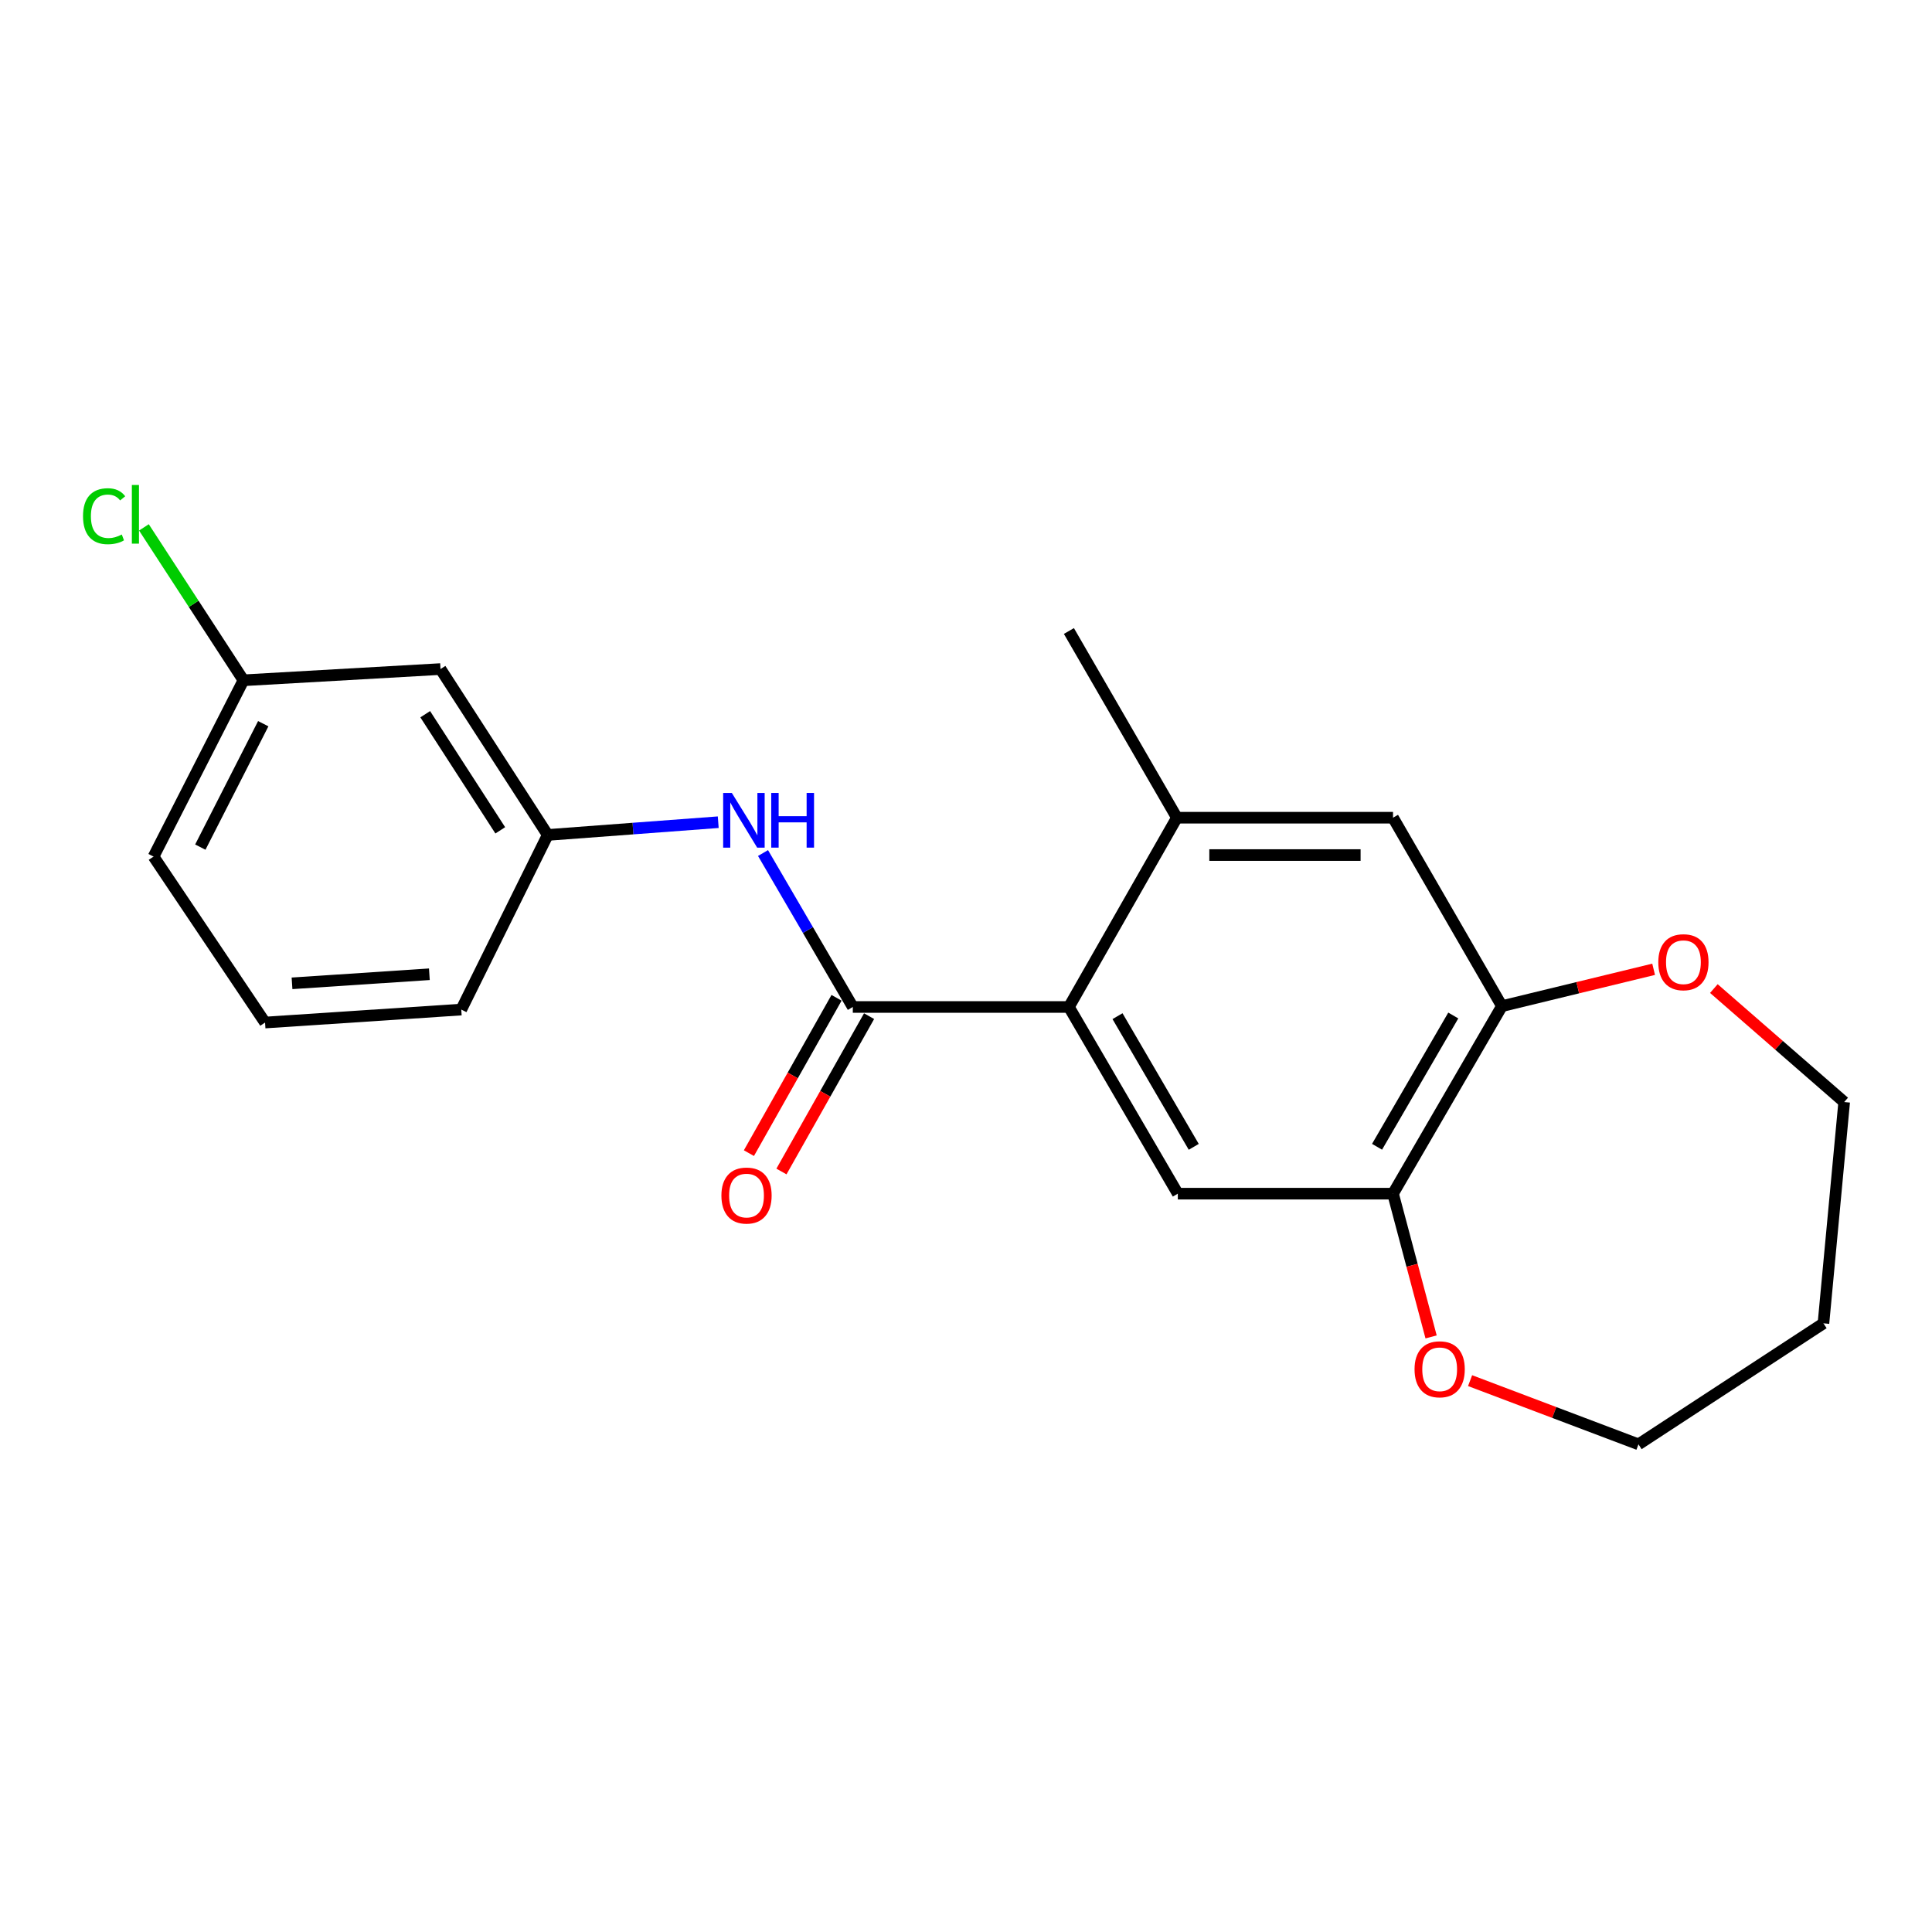 <?xml version='1.0' encoding='iso-8859-1'?>
<svg version='1.1' baseProfile='full'
              xmlns='http://www.w3.org/2000/svg'
                      xmlns:rdkit='http://www.rdkit.org/xml'
                      xmlns:xlink='http://www.w3.org/1999/xlink'
                  xml:space='preserve'
width='1000px' height='1000px' viewBox='0 0 1000 1000'>
<!-- END OF HEADER -->
<rect style='opacity:1.0;fill:#FFFFFF;stroke:none' width='1000' height='1000' x='0' y='0'> </rect>
<path class='bond-0' d='M 441.416,521.213 L 553.264,521.213' style='fill:none;fill-rule:evenodd;stroke:#000000;stroke-width:6px;stroke-linecap:butt;stroke-linejoin:miter;stroke-opacity:1' />
<path class='bond-3' d='M 441.416,521.213 L 418.176,481.372' style='fill:none;fill-rule:evenodd;stroke:#000000;stroke-width:6px;stroke-linecap:butt;stroke-linejoin:miter;stroke-opacity:1' />
<path class='bond-3' d='M 418.176,481.372 L 394.937,441.531' style='fill:none;fill-rule:evenodd;stroke:#0000FF;stroke-width:6px;stroke-linecap:butt;stroke-linejoin:miter;stroke-opacity:1' />
<path class='bond-7' d='M 432.996,516.463 L 410.317,556.663' style='fill:none;fill-rule:evenodd;stroke:#000000;stroke-width:6px;stroke-linecap:butt;stroke-linejoin:miter;stroke-opacity:1' />
<path class='bond-7' d='M 410.317,556.663 L 387.637,596.863' style='fill:none;fill-rule:evenodd;stroke:#FF0000;stroke-width:6px;stroke-linecap:butt;stroke-linejoin:miter;stroke-opacity:1' />
<path class='bond-7' d='M 449.835,525.963 L 427.156,566.163' style='fill:none;fill-rule:evenodd;stroke:#000000;stroke-width:6px;stroke-linecap:butt;stroke-linejoin:miter;stroke-opacity:1' />
<path class='bond-7' d='M 427.156,566.163 L 404.477,606.364' style='fill:none;fill-rule:evenodd;stroke:#FF0000;stroke-width:6px;stroke-linecap:butt;stroke-linejoin:miter;stroke-opacity:1' />
<path class='bond-1' d='M 553.264,521.213 L 609.634,617.841' style='fill:none;fill-rule:evenodd;stroke:#000000;stroke-width:6px;stroke-linecap:butt;stroke-linejoin:miter;stroke-opacity:1' />
<path class='bond-1' d='M 578.42,525.965 L 617.879,593.605' style='fill:none;fill-rule:evenodd;stroke:#000000;stroke-width:6px;stroke-linecap:butt;stroke-linejoin:miter;stroke-opacity:1' />
<path class='bond-2' d='M 553.264,521.213 L 609.161,423.242' style='fill:none;fill-rule:evenodd;stroke:#000000;stroke-width:6px;stroke-linecap:butt;stroke-linejoin:miter;stroke-opacity:1' />
<path class='bond-4' d='M 609.634,617.841 L 721.02,617.841' style='fill:none;fill-rule:evenodd;stroke:#000000;stroke-width:6px;stroke-linecap:butt;stroke-linejoin:miter;stroke-opacity:1' />
<path class='bond-6' d='M 609.161,423.242 L 721.02,423.242' style='fill:none;fill-rule:evenodd;stroke:#000000;stroke-width:6px;stroke-linecap:butt;stroke-linejoin:miter;stroke-opacity:1' />
<path class='bond-6' d='M 625.94,442.577 L 704.242,442.577' style='fill:none;fill-rule:evenodd;stroke:#000000;stroke-width:6px;stroke-linecap:butt;stroke-linejoin:miter;stroke-opacity:1' />
<path class='bond-15' d='M 609.161,423.242 L 553.264,326.604' style='fill:none;fill-rule:evenodd;stroke:#000000;stroke-width:6px;stroke-linecap:butt;stroke-linejoin:miter;stroke-opacity:1' />
<path class='bond-8' d='M 371.76,425.568 L 327.629,428.868' style='fill:none;fill-rule:evenodd;stroke:#0000FF;stroke-width:6px;stroke-linecap:butt;stroke-linejoin:miter;stroke-opacity:1' />
<path class='bond-8' d='M 327.629,428.868 L 283.498,432.168' style='fill:none;fill-rule:evenodd;stroke:#000000;stroke-width:6px;stroke-linecap:butt;stroke-linejoin:miter;stroke-opacity:1' />
<path class='bond-9' d='M 721.02,617.841 L 730.878,654.915' style='fill:none;fill-rule:evenodd;stroke:#000000;stroke-width:6px;stroke-linecap:butt;stroke-linejoin:miter;stroke-opacity:1' />
<path class='bond-9' d='M 730.878,654.915 L 740.735,691.989' style='fill:none;fill-rule:evenodd;stroke:#FF0000;stroke-width:6px;stroke-linecap:butt;stroke-linejoin:miter;stroke-opacity:1' />
<path class='bond-21' d='M 721.02,617.841 L 777.39,520.773' style='fill:none;fill-rule:evenodd;stroke:#000000;stroke-width:6px;stroke-linecap:butt;stroke-linejoin:miter;stroke-opacity:1' />
<path class='bond-21' d='M 712.757,593.572 L 752.215,525.624' style='fill:none;fill-rule:evenodd;stroke:#000000;stroke-width:6px;stroke-linecap:butt;stroke-linejoin:miter;stroke-opacity:1' />
<path class='bond-5' d='M 777.39,520.773 L 721.02,423.242' style='fill:none;fill-rule:evenodd;stroke:#000000;stroke-width:6px;stroke-linecap:butt;stroke-linejoin:miter;stroke-opacity:1' />
<path class='bond-10' d='M 777.39,520.773 L 816.653,511.238' style='fill:none;fill-rule:evenodd;stroke:#000000;stroke-width:6px;stroke-linecap:butt;stroke-linejoin:miter;stroke-opacity:1' />
<path class='bond-10' d='M 816.653,511.238 L 855.916,501.702' style='fill:none;fill-rule:evenodd;stroke:#FF0000;stroke-width:6px;stroke-linecap:butt;stroke-linejoin:miter;stroke-opacity:1' />
<path class='bond-11' d='M 283.498,432.168 L 228.009,346.303' style='fill:none;fill-rule:evenodd;stroke:#000000;stroke-width:6px;stroke-linecap:butt;stroke-linejoin:miter;stroke-opacity:1' />
<path class='bond-11' d='M 258.936,429.782 L 220.094,369.677' style='fill:none;fill-rule:evenodd;stroke:#000000;stroke-width:6px;stroke-linecap:butt;stroke-linejoin:miter;stroke-opacity:1' />
<path class='bond-19' d='M 283.498,432.168 L 238.75,522.556' style='fill:none;fill-rule:evenodd;stroke:#000000;stroke-width:6px;stroke-linecap:butt;stroke-linejoin:miter;stroke-opacity:1' />
<path class='bond-17' d='M 760.917,714.616 L 804.492,731.1' style='fill:none;fill-rule:evenodd;stroke:#FF0000;stroke-width:6px;stroke-linecap:butt;stroke-linejoin:miter;stroke-opacity:1' />
<path class='bond-17' d='M 804.492,731.1 L 848.068,747.584' style='fill:none;fill-rule:evenodd;stroke:#000000;stroke-width:6px;stroke-linecap:butt;stroke-linejoin:miter;stroke-opacity:1' />
<path class='bond-16' d='M 887.092,511.681 L 920.819,541.05' style='fill:none;fill-rule:evenodd;stroke:#FF0000;stroke-width:6px;stroke-linecap:butt;stroke-linejoin:miter;stroke-opacity:1' />
<path class='bond-16' d='M 920.819,541.05 L 954.545,570.419' style='fill:none;fill-rule:evenodd;stroke:#000000;stroke-width:6px;stroke-linecap:butt;stroke-linejoin:miter;stroke-opacity:1' />
<path class='bond-12' d='M 228.009,346.303 L 126.01,352.114' style='fill:none;fill-rule:evenodd;stroke:#000000;stroke-width:6px;stroke-linecap:butt;stroke-linejoin:miter;stroke-opacity:1' />
<path class='bond-13' d='M 126.01,352.114 L 100.252,312.542' style='fill:none;fill-rule:evenodd;stroke:#000000;stroke-width:6px;stroke-linecap:butt;stroke-linejoin:miter;stroke-opacity:1' />
<path class='bond-13' d='M 100.252,312.542 L 74.494,272.969' style='fill:none;fill-rule:evenodd;stroke:#00CC00;stroke-width:6px;stroke-linecap:butt;stroke-linejoin:miter;stroke-opacity:1' />
<path class='bond-22' d='M 126.01,352.114 L 79.479,443.371' style='fill:none;fill-rule:evenodd;stroke:#000000;stroke-width:6px;stroke-linecap:butt;stroke-linejoin:miter;stroke-opacity:1' />
<path class='bond-22' d='M 136.255,374.585 L 103.683,438.465' style='fill:none;fill-rule:evenodd;stroke:#000000;stroke-width:6px;stroke-linecap:butt;stroke-linejoin:miter;stroke-opacity:1' />
<path class='bond-14' d='M 943.815,684.963 L 848.068,747.584' style='fill:none;fill-rule:evenodd;stroke:#000000;stroke-width:6px;stroke-linecap:butt;stroke-linejoin:miter;stroke-opacity:1' />
<path class='bond-23' d='M 943.815,684.963 L 954.545,570.419' style='fill:none;fill-rule:evenodd;stroke:#000000;stroke-width:6px;stroke-linecap:butt;stroke-linejoin:miter;stroke-opacity:1' />
<path class='bond-18' d='M 137.192,529.269 L 238.75,522.556' style='fill:none;fill-rule:evenodd;stroke:#000000;stroke-width:6px;stroke-linecap:butt;stroke-linejoin:miter;stroke-opacity:1' />
<path class='bond-18' d='M 151.15,508.97 L 222.241,504.271' style='fill:none;fill-rule:evenodd;stroke:#000000;stroke-width:6px;stroke-linecap:butt;stroke-linejoin:miter;stroke-opacity:1' />
<path class='bond-20' d='M 137.192,529.269 L 79.479,443.371' style='fill:none;fill-rule:evenodd;stroke:#000000;stroke-width:6px;stroke-linecap:butt;stroke-linejoin:miter;stroke-opacity:1' />
<path  class='atom-4' d='M 378.786 410.414
L 388.066 425.414
Q 388.986 426.894, 390.466 429.574
Q 391.946 432.254, 392.026 432.414
L 392.026 410.414
L 395.786 410.414
L 395.786 438.734
L 391.906 438.734
L 381.946 422.334
Q 380.786 420.414, 379.546 418.214
Q 378.346 416.014, 377.986 415.334
L 377.986 438.734
L 374.306 438.734
L 374.306 410.414
L 378.786 410.414
' fill='#0000FF'/>
<path  class='atom-4' d='M 399.186 410.414
L 403.026 410.414
L 403.026 422.454
L 417.506 422.454
L 417.506 410.414
L 421.346 410.414
L 421.346 438.734
L 417.506 438.734
L 417.506 425.654
L 403.026 425.654
L 403.026 438.734
L 399.186 438.734
L 399.186 410.414
' fill='#0000FF'/>
<path  class='atom-8' d='M 373.399 618.813
Q 373.399 612.013, 376.759 608.213
Q 380.119 604.413, 386.399 604.413
Q 392.679 604.413, 396.039 608.213
Q 399.399 612.013, 399.399 618.813
Q 399.399 625.693, 395.999 629.613
Q 392.599 633.493, 386.399 633.493
Q 380.159 633.493, 376.759 629.613
Q 373.399 625.733, 373.399 618.813
M 386.399 630.293
Q 390.719 630.293, 393.039 627.413
Q 395.399 624.493, 395.399 618.813
Q 395.399 613.253, 393.039 610.453
Q 390.719 607.613, 386.399 607.613
Q 382.079 607.613, 379.719 610.413
Q 377.399 613.213, 377.399 618.813
Q 377.399 624.533, 379.719 627.413
Q 382.079 630.293, 386.399 630.293
' fill='#FF0000'/>
<path  class='atom-10' d='M 732.167 708.738
Q 732.167 701.938, 735.527 698.138
Q 738.887 694.338, 745.167 694.338
Q 751.447 694.338, 754.807 698.138
Q 758.167 701.938, 758.167 708.738
Q 758.167 715.618, 754.767 719.538
Q 751.367 723.418, 745.167 723.418
Q 738.927 723.418, 735.527 719.538
Q 732.167 715.658, 732.167 708.738
M 745.167 720.218
Q 749.487 720.218, 751.807 717.338
Q 754.167 714.418, 754.167 708.738
Q 754.167 703.178, 751.807 700.378
Q 749.487 697.538, 745.167 697.538
Q 740.847 697.538, 738.487 700.338
Q 736.167 703.138, 736.167 708.738
Q 736.167 714.458, 738.487 717.338
Q 740.847 720.218, 745.167 720.218
' fill='#FF0000'/>
<path  class='atom-11' d='M 858.333 498.038
Q 858.333 491.238, 861.693 487.438
Q 865.053 483.638, 871.333 483.638
Q 877.613 483.638, 880.973 487.438
Q 884.333 491.238, 884.333 498.038
Q 884.333 504.918, 880.933 508.838
Q 877.533 512.718, 871.333 512.718
Q 865.093 512.718, 861.693 508.838
Q 858.333 504.958, 858.333 498.038
M 871.333 509.518
Q 875.653 509.518, 877.973 506.638
Q 880.333 503.718, 880.333 498.038
Q 880.333 492.478, 877.973 489.678
Q 875.653 486.838, 871.333 486.838
Q 867.013 486.838, 864.653 489.638
Q 862.333 492.438, 862.333 498.038
Q 862.333 503.758, 864.653 506.638
Q 867.013 509.518, 871.333 509.518
' fill='#FF0000'/>
<path  class='atom-14' d='M 42.971 267.186
Q 42.971 260.146, 46.251 256.466
Q 49.571 252.746, 55.851 252.746
Q 61.691 252.746, 64.811 256.866
L 62.171 259.026
Q 59.891 256.026, 55.851 256.026
Q 51.571 256.026, 49.291 258.906
Q 47.051 261.746, 47.051 267.186
Q 47.051 272.786, 49.371 275.666
Q 51.731 278.546, 56.291 278.546
Q 59.411 278.546, 63.051 276.666
L 64.171 279.666
Q 62.691 280.626, 60.451 281.186
Q 58.211 281.746, 55.731 281.746
Q 49.571 281.746, 46.251 277.986
Q 42.971 274.226, 42.971 267.186
' fill='#00CC00'/>
<path  class='atom-14' d='M 68.251 251.026
L 71.931 251.026
L 71.931 281.386
L 68.251 281.386
L 68.251 251.026
' fill='#00CC00'/>
</svg>
